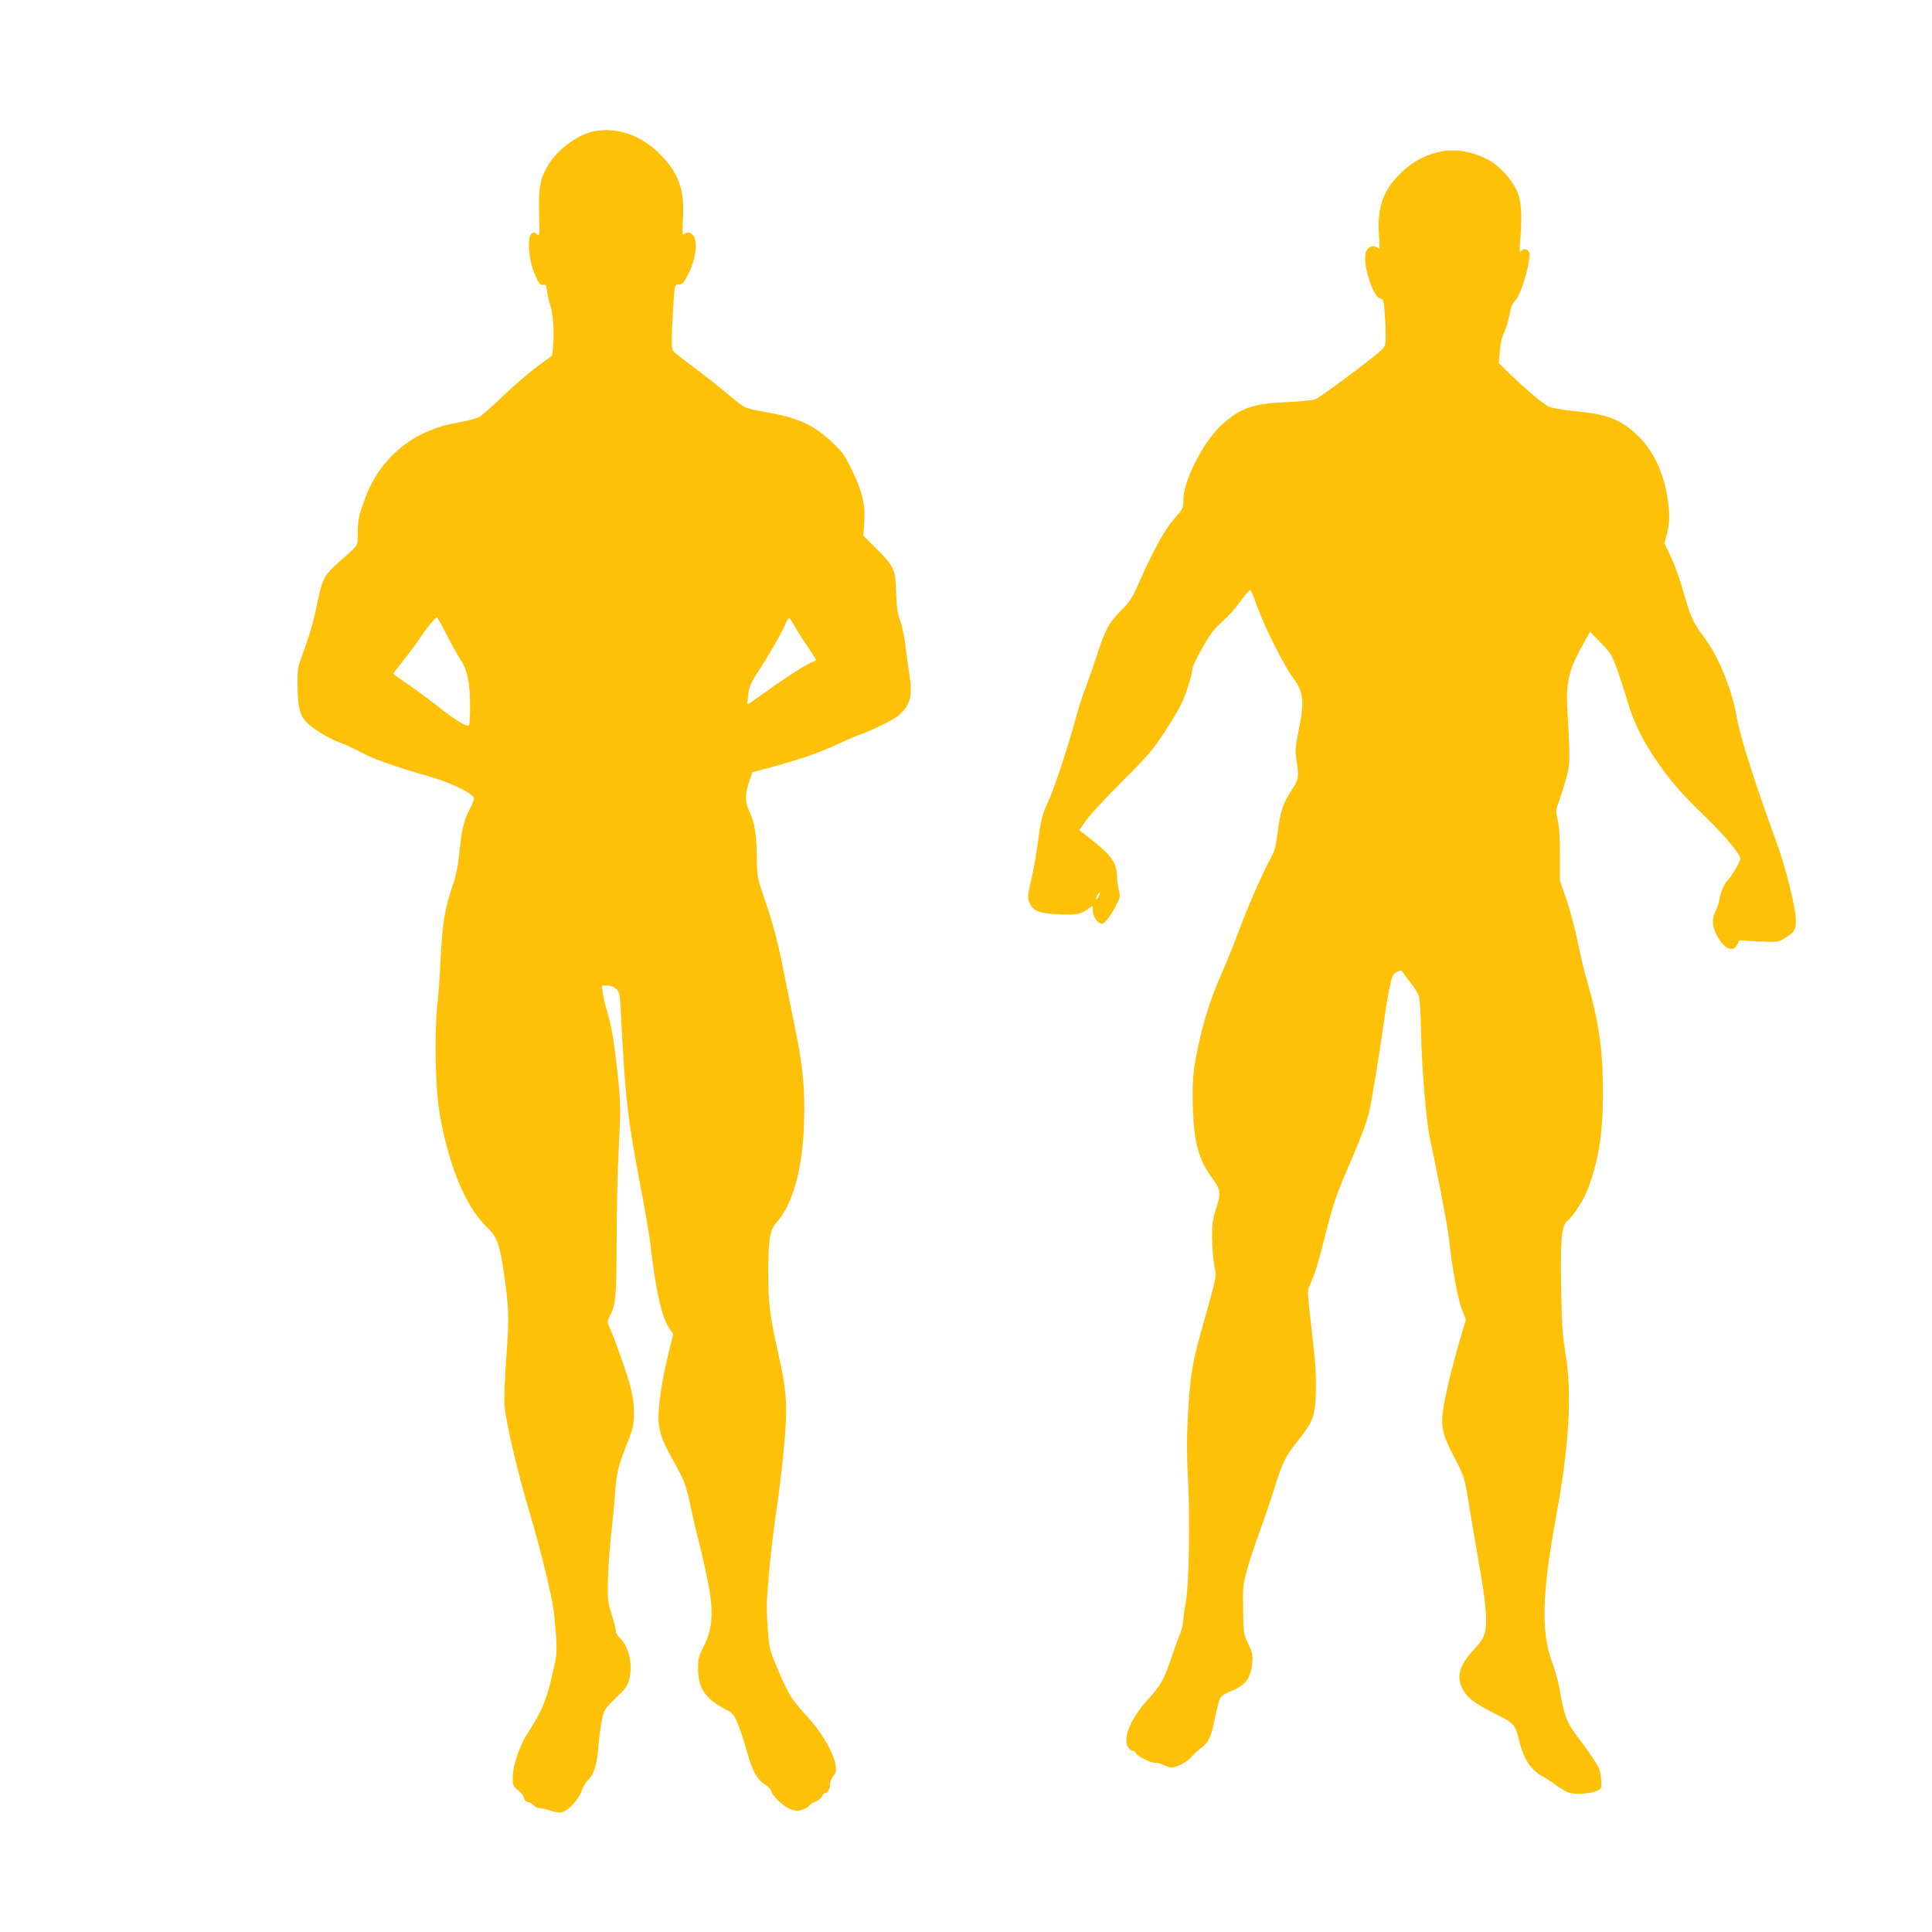 <?xml version="1.0" standalone="no"?>
<!DOCTYPE svg PUBLIC "-//W3C//DTD SVG 20010904//EN"
 "http://www.w3.org/TR/2001/REC-SVG-20010904/DTD/svg10.dtd">
<svg version="1.0" xmlns="http://www.w3.org/2000/svg"
 width="1280pt" height="1280pt" viewBox="0 0 1280 1280"
 preserveAspectRatio="xMidYMid meet">
<g transform="translate(0,1280) scale(0.1,-0.1)"
fill="#ffc107" stroke="none">
<path d="M3934 11930 c-106 -21 -240 -120 -302 -223 -53 -88 -65 -149 -60
-324 3 -146 2 -151 -15 -135 -14 12 -22 14 -35 5 -29 -18 -21 -162 13 -249 33
-83 43 -97 66 -91 14 4 19 -4 24 -47 4 -28 13 -67 20 -86 18 -47 28 -184 20
-267 l-7 -69 -107 -79 c-58 -44 -160 -132 -226 -196 -66 -64 -134 -123 -151
-132 -16 -9 -68 -23 -114 -31 -118 -23 -155 -33 -235 -68 -183 -80 -331 -237
-402 -429 -46 -122 -53 -155 -53 -242 0 -88 9 -73 -119 -186 -103 -90 -115
-112 -150 -281 -27 -131 -46 -196 -110 -373 -17 -45 -21 -78 -20 -160 2 -147
14 -201 55 -247 42 -46 149 -112 224 -139 30 -10 94 -40 141 -65 87 -46 230
-97 459 -162 142 -41 290 -114 290 -143 0 -10 -11 -39 -24 -64 -42 -78 -56
-136 -71 -281 -11 -105 -22 -164 -45 -231 -52 -149 -69 -252 -80 -475 -5 -113
-15 -252 -22 -310 -20 -177 -15 -531 10 -696 55 -353 173 -647 317 -783 69
-65 85 -111 115 -316 32 -231 34 -282 15 -540 -10 -132 -15 -278 -12 -325 6
-105 83 -433 171 -729 68 -229 139 -520 155 -636 5 -38 12 -119 16 -180 5
-103 3 -120 -30 -258 -37 -157 -69 -231 -154 -362 -59 -89 -104 -223 -104
-303 0 -49 3 -56 36 -83 20 -16 37 -39 39 -52 2 -14 11 -23 24 -25 12 -2 30
-12 40 -23 9 -10 28 -19 42 -19 13 0 45 -7 71 -17 29 -10 57 -14 75 -9 41 10
112 87 128 138 7 23 27 58 45 76 40 39 59 105 68 227 4 50 13 124 22 165 15
74 16 76 93 150 68 66 79 81 90 129 24 100 -6 218 -70 276 -11 10 -20 28 -20
41 0 13 -12 60 -27 106 -25 76 -28 95 -26 217 1 73 11 215 22 315 11 99 23
224 26 276 9 126 20 175 68 295 22 55 44 116 48 135 17 68 11 181 -15 276 -26
95 -100 306 -135 383 -18 42 -18 47 -4 75 43 84 47 116 48 501 0 204 7 487 15
631 12 235 12 276 -3 430 -24 238 -44 362 -74 462 -15 48 -28 106 -31 130 l-4
42 36 0 c25 0 44 -7 60 -23 21 -21 24 -35 30 -168 27 -538 44 -693 126 -1119
32 -168 64 -352 70 -410 33 -293 74 -478 125 -552 l25 -37 -30 -123 c-37 -153
-57 -268 -65 -378 -10 -115 10 -186 89 -325 79 -140 92 -173 121 -314 13 -64
42 -186 64 -271 21 -85 49 -211 60 -280 29 -166 18 -268 -37 -378 -33 -65 -37
-80 -37 -150 1 -126 46 -194 175 -263 56 -30 61 -35 89 -103 16 -39 43 -119
59 -178 37 -133 65 -184 120 -221 23 -15 42 -35 42 -43 0 -26 80 -102 125
-120 36 -13 50 -14 79 -4 20 6 42 19 48 28 7 10 27 22 43 27 17 6 34 20 40 33
5 12 15 22 22 22 14 0 35 34 32 53 -3 16 10 48 29 69 42 49 -42 233 -171 375
-111 122 -129 149 -198 309 -54 125 -61 148 -69 239 -5 55 -9 138 -10 183 0
110 34 455 66 657 13 88 34 257 45 375 29 298 24 390 -34 650 -58 257 -67 333
-67 545 0 215 10 277 56 327 106 118 172 356 181 655 7 230 -7 378 -58 625
-22 106 -56 274 -75 373 -39 201 -76 340 -137 513 -39 114 -41 121 -43 261 -3
154 -13 216 -50 296 -29 61 -29 110 -1 195 l22 64 105 28 c193 51 334 99 460
158 69 32 143 63 165 70 61 20 217 98 243 123 73 68 89 129 68 261 -8 50 -20
135 -26 190 -5 54 -21 131 -35 170 -20 57 -25 96 -28 191 -4 151 -13 173 -129
288 l-88 88 6 92 c8 116 -14 206 -87 354 -44 90 -61 112 -132 179 -120 111
-225 158 -434 194 -61 10 -125 25 -141 34 -16 8 -65 46 -110 85 -45 38 -141
114 -214 169 -73 54 -139 106 -147 116 -11 13 -13 45 -8 164 4 81 10 176 13
212 6 63 8 66 33 65 22 0 31 10 64 75 46 92 61 202 33 245 -18 27 -44 32 -65
13 -10 -11 -12 8 -6 103 12 188 -28 301 -150 425 -127 129 -287 184 -441 154z
m-970 -3345 c36 -69 78 -143 92 -164 41 -63 57 -141 58 -288 1 -72 -3 -135 -7
-139 -13 -13 -91 35 -210 129 -62 49 -152 115 -202 149 -49 33 -90 62 -89 65
1 3 30 42 66 87 36 44 91 118 121 164 44 65 89 119 104 122 1 0 31 -56 67
-125z m2306 57 c18 -31 57 -92 87 -136 29 -43 52 -79 51 -80 -2 -1 -21 -10
-43 -20 -46 -21 -188 -114 -320 -210 -49 -35 -91 -63 -93 -61 -2 2 1 33 6 69
8 51 21 80 59 138 67 99 168 275 188 326 10 23 21 40 25 37 4 -3 23 -31 40
-63z"/>
<path d="M9563 11799 c-116 -19 -222 -78 -305 -168 -100 -107 -135 -221 -122
-390 6 -87 5 -94 -9 -83 -25 21 -60 10 -75 -22 -31 -64 41 -306 94 -314 19 -3
22 -12 27 -85 4 -45 7 -115 7 -156 0 -71 -1 -75 -34 -106 -56 -52 -398 -307
-431 -320 -16 -7 -100 -15 -185 -19 -220 -9 -298 -34 -418 -134 -129 -108
-272 -380 -272 -516 0 -53 -2 -57 -60 -123 -63 -70 -140 -210 -236 -428 -39
-90 -59 -121 -106 -169 -91 -90 -113 -131 -169 -302 -29 -88 -65 -191 -80
-230 -16 -39 -42 -120 -58 -180 -53 -196 -153 -498 -186 -564 -39 -80 -49
-120 -70 -280 -9 -69 -27 -171 -40 -228 -29 -121 -30 -134 -10 -172 25 -48 66
-62 194 -68 118 -5 150 2 204 47 16 13 17 11 17 -23 0 -37 34 -86 60 -86 18 0
53 44 90 113 33 63 34 67 22 111 -6 26 -12 67 -12 93 0 87 -41 143 -188 255
l-61 48 43 62 c23 35 131 151 238 258 172 172 206 211 285 332 50 75 105 171
122 211 31 76 61 177 61 208 0 10 28 68 63 131 43 78 77 127 112 158 71 65
100 97 153 169 26 36 51 63 56 60 5 -2 26 -51 46 -109 45 -128 175 -388 235
-468 72 -95 79 -160 39 -351 -22 -109 -24 -132 -15 -192 18 -113 15 -134 -27
-197 -60 -89 -80 -148 -96 -280 -13 -98 -21 -131 -45 -174 -54 -97 -152 -320
-206 -467 -30 -80 -80 -207 -113 -281 -73 -165 -113 -286 -152 -450 -45 -196
-53 -274 -47 -459 8 -236 38 -345 131 -470 54 -75 57 -96 21 -205 -20 -63 -25
-96 -25 -184 1 -59 7 -142 15 -185 15 -88 26 -35 -95 -467 -51 -183 -67 -285
-80 -530 -8 -144 -8 -255 1 -425 14 -281 6 -706 -16 -815 -8 -41 -15 -92 -15
-112 0 -21 -10 -61 -21 -90 -12 -29 -39 -104 -60 -167 -47 -138 -69 -177 -156
-273 -112 -123 -166 -256 -129 -313 9 -14 23 -25 32 -25 8 0 17 -7 20 -15 8
-20 102 -67 128 -64 12 2 35 -5 53 -14 18 -9 42 -17 55 -17 37 1 102 35 132
70 15 18 45 46 67 62 47 34 64 72 90 203 11 55 26 110 32 123 7 15 35 33 71
47 98 39 132 84 142 184 6 53 3 67 -25 128 -32 67 -33 71 -35 228 -3 149 -1
167 25 261 15 55 52 168 82 250 30 82 76 217 102 299 52 168 72 208 158 315
97 122 111 160 115 320 3 104 -3 196 -27 403 -31 265 -31 268 -12 305 26 52
55 145 96 309 50 201 78 287 152 458 91 210 128 309 147 391 16 74 72 418 101
624 8 63 23 151 33 195 15 68 21 81 45 95 27 14 30 14 45 -8 9 -13 34 -46 55
-73 22 -28 43 -65 49 -82 5 -18 11 -126 13 -242 4 -224 35 -597 60 -705 45
-202 115 -569 125 -660 21 -192 59 -400 86 -467 l26 -65 -36 -122 c-53 -180
-104 -390 -116 -482 -14 -109 -2 -162 70 -299 71 -136 74 -144 104 -335 14
-85 41 -244 60 -353 49 -273 61 -399 46 -471 -10 -49 -21 -66 -80 -130 -91
-99 -112 -174 -71 -254 31 -60 78 -96 209 -162 136 -68 140 -73 168 -186 30
-124 80 -196 165 -239 16 -9 53 -33 80 -54 28 -21 67 -43 87 -49 44 -13 146
-5 186 15 28 15 28 16 23 78 -4 57 -11 73 -57 142 -29 43 -72 103 -96 133 -73
95 -93 148 -120 312 -8 49 -31 133 -51 186 -74 198 -67 457 27 967 87 471 106
817 61 1085 -19 111 -24 186 -28 425 -6 318 3 414 39 444 41 33 109 138 137
211 71 184 101 373 101 641 0 282 -27 468 -104 735 -20 67 -49 190 -66 275
-17 84 -50 207 -73 273 l-42 121 0 170 c0 114 -5 191 -15 233 -14 61 -13 66 9
125 13 34 35 103 48 152 26 96 26 117 7 460 -9 166 10 254 88 397 l62 113 72
-74 c69 -71 74 -80 113 -190 22 -64 52 -156 66 -206 35 -120 97 -248 179 -369
100 -148 168 -226 333 -386 132 -128 233 -249 233 -279 0 -17 -50 -105 -74
-131 -33 -35 -54 -80 -62 -131 -4 -24 -16 -62 -27 -84 -28 -55 -25 -103 9
-165 49 -90 109 -114 136 -54 l11 24 128 -7 c125 -6 128 -6 173 21 66 39 79
62 73 138 -6 88 -70 340 -122 483 -149 408 -247 714 -270 851 -31 178 -120
396 -212 518 -72 96 -90 134 -127 261 -39 137 -72 228 -111 308 l-28 56 17 65
c20 80 20 135 2 246 -35 211 -129 370 -278 472 -77 53 -160 77 -324 93 -79 8
-159 21 -178 29 -38 16 -153 112 -264 220 l-72 71 7 80 c4 52 14 96 29 125 12
25 28 77 35 115 9 49 19 76 35 90 42 38 114 287 94 325 -13 24 -38 26 -54 4
-9 -12 -10 9 -3 88 13 162 6 255 -27 321 -33 69 -101 145 -163 185 -93 59
-221 87 -320 71z m-2283 -4939 c-6 -12 -14 -19 -17 -17 -2 3 1 15 7 27 6 12
14 19 17 17 2 -3 -1 -15 -7 -27z"/>
</g>
</svg>
